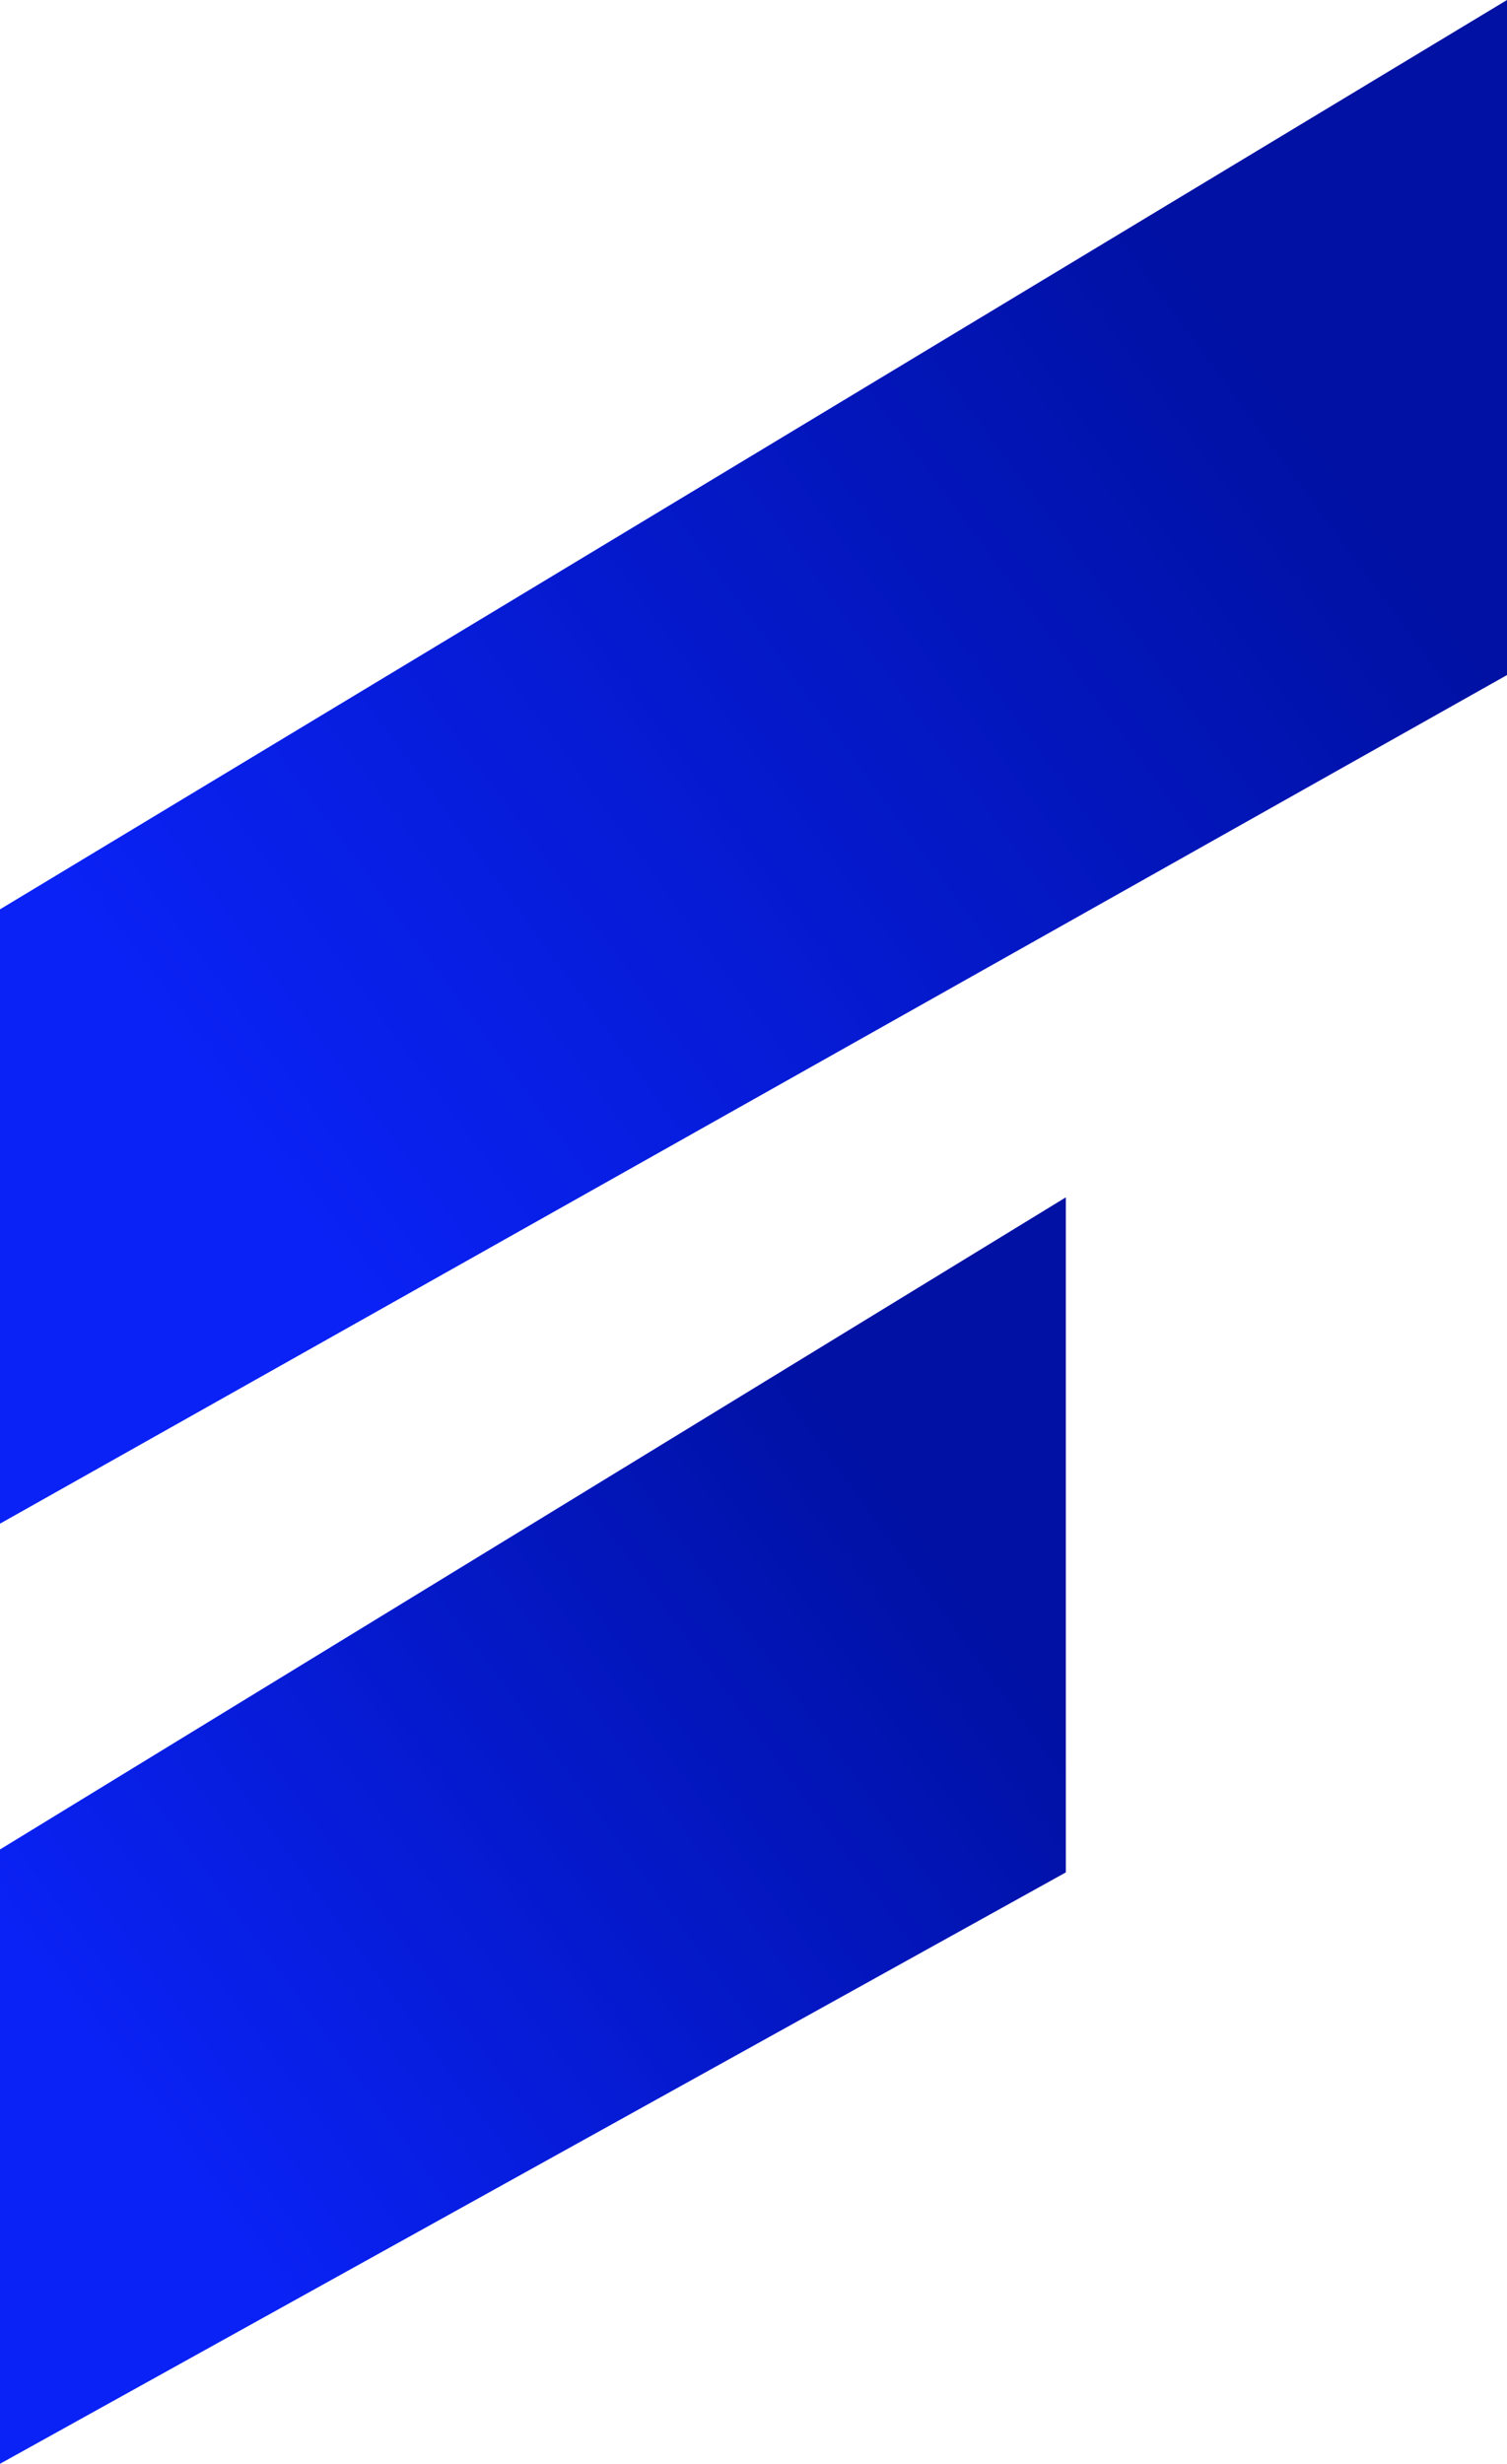 <svg xmlns="http://www.w3.org/2000/svg" xmlns:xlink="http://www.w3.org/1999/xlink" viewBox="0 0 194.07 317.16"><defs><linearGradient id="d" x1="167.3" y1="50.36" x2="31.77" y2="149.93" gradientUnits="userSpaceOnUse"><stop offset="0" stop-color="#0011a3"></stop><stop offset="1" stop-color="#0a22f6"></stop></linearGradient><linearGradient id="e" x1="122.48" y1="199.99" x2="19.47" y2="275.67" xlink:href="#d"></linearGradient></defs><g id="c"><g><polygon points="194.07 86.9 194.07 0 0 117.06 0 196.14 194.07 86.9" fill="url(#d)"></polygon><polygon points="137.26 241.03 137.26 154.13 0 238.08 0 317.16 137.26 241.03" fill="url(#e)"></polygon></g></g></svg>